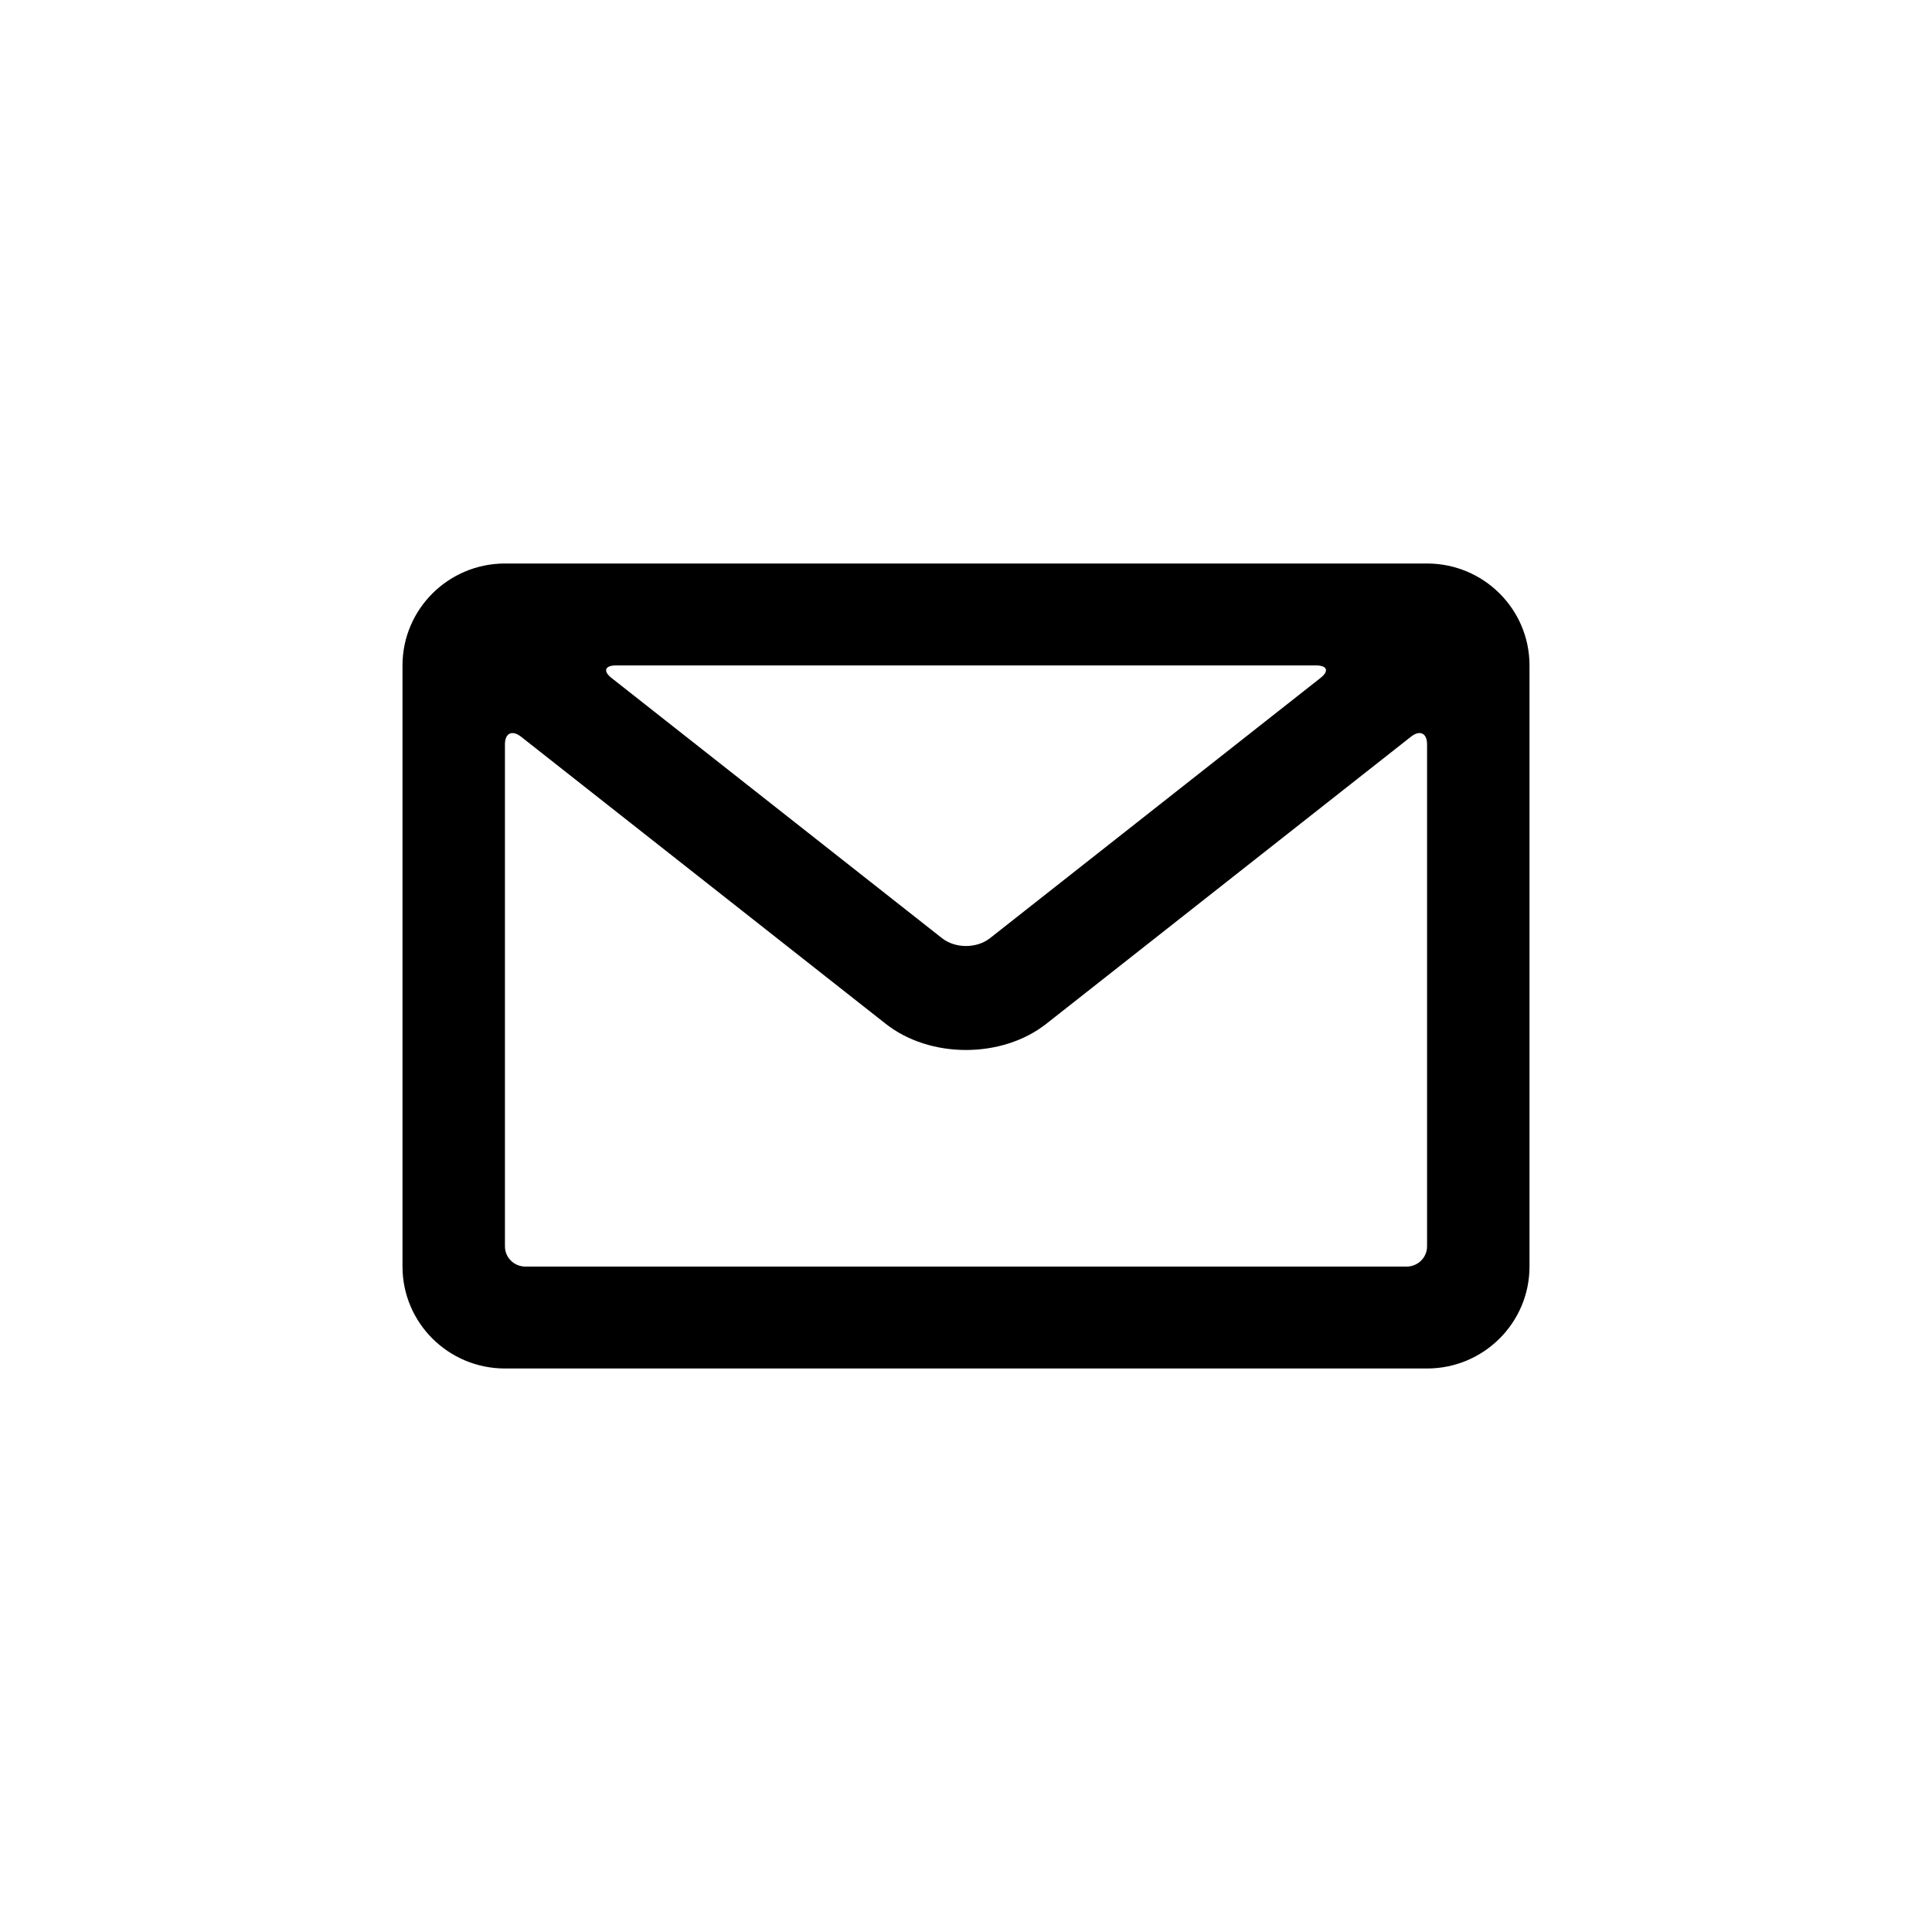 <?xml version="1.0" encoding="UTF-8"?>
<svg width="48px" height="48px" viewBox="0 0 48 48" version="1.1" xmlns="http://www.w3.org/2000/svg" xmlns:xlink="http://www.w3.org/1999/xlink">
    <title>icon / mail</title>
    <g id="icon-/-mail" stroke="none" stroke-width="1" fill="none" fill-rule="evenodd">
        <path d="M35.453,14 C36.86,14 38,15.133 38,16.533 L38,31.467 C38,32.866 36.859,34 35.453,34 L12.547,34 C11.14,34 10,32.867 10,31.467 L10,16.533 C10,15.134 11.141,14 12.547,14 L35.453,14 Z M22.005,25.436 L12.946,18.304 C12.725,18.13 12.545,18.213 12.545,18.492 L12.545,30.965 C12.545,31.246 12.774,31.468 13.056,31.468 L34.944,31.468 C35.228,31.468 35.455,31.243 35.455,30.965 L35.455,18.492 C35.455,18.211 35.275,18.129 35.054,18.304 L25.995,25.436 C24.894,26.303 23.107,26.304 22.005,25.436 Z M32.692,16.532 L15.308,16.532 C15.03,16.532 14.974,16.671 15.192,16.843 L23.403,23.308 C23.734,23.569 24.267,23.568 24.597,23.308 L32.808,16.843 C33.028,16.67 32.974,16.532 32.692,16.532 Z" id="Shape" fill="#000000"></path>
    </g>
</svg>
